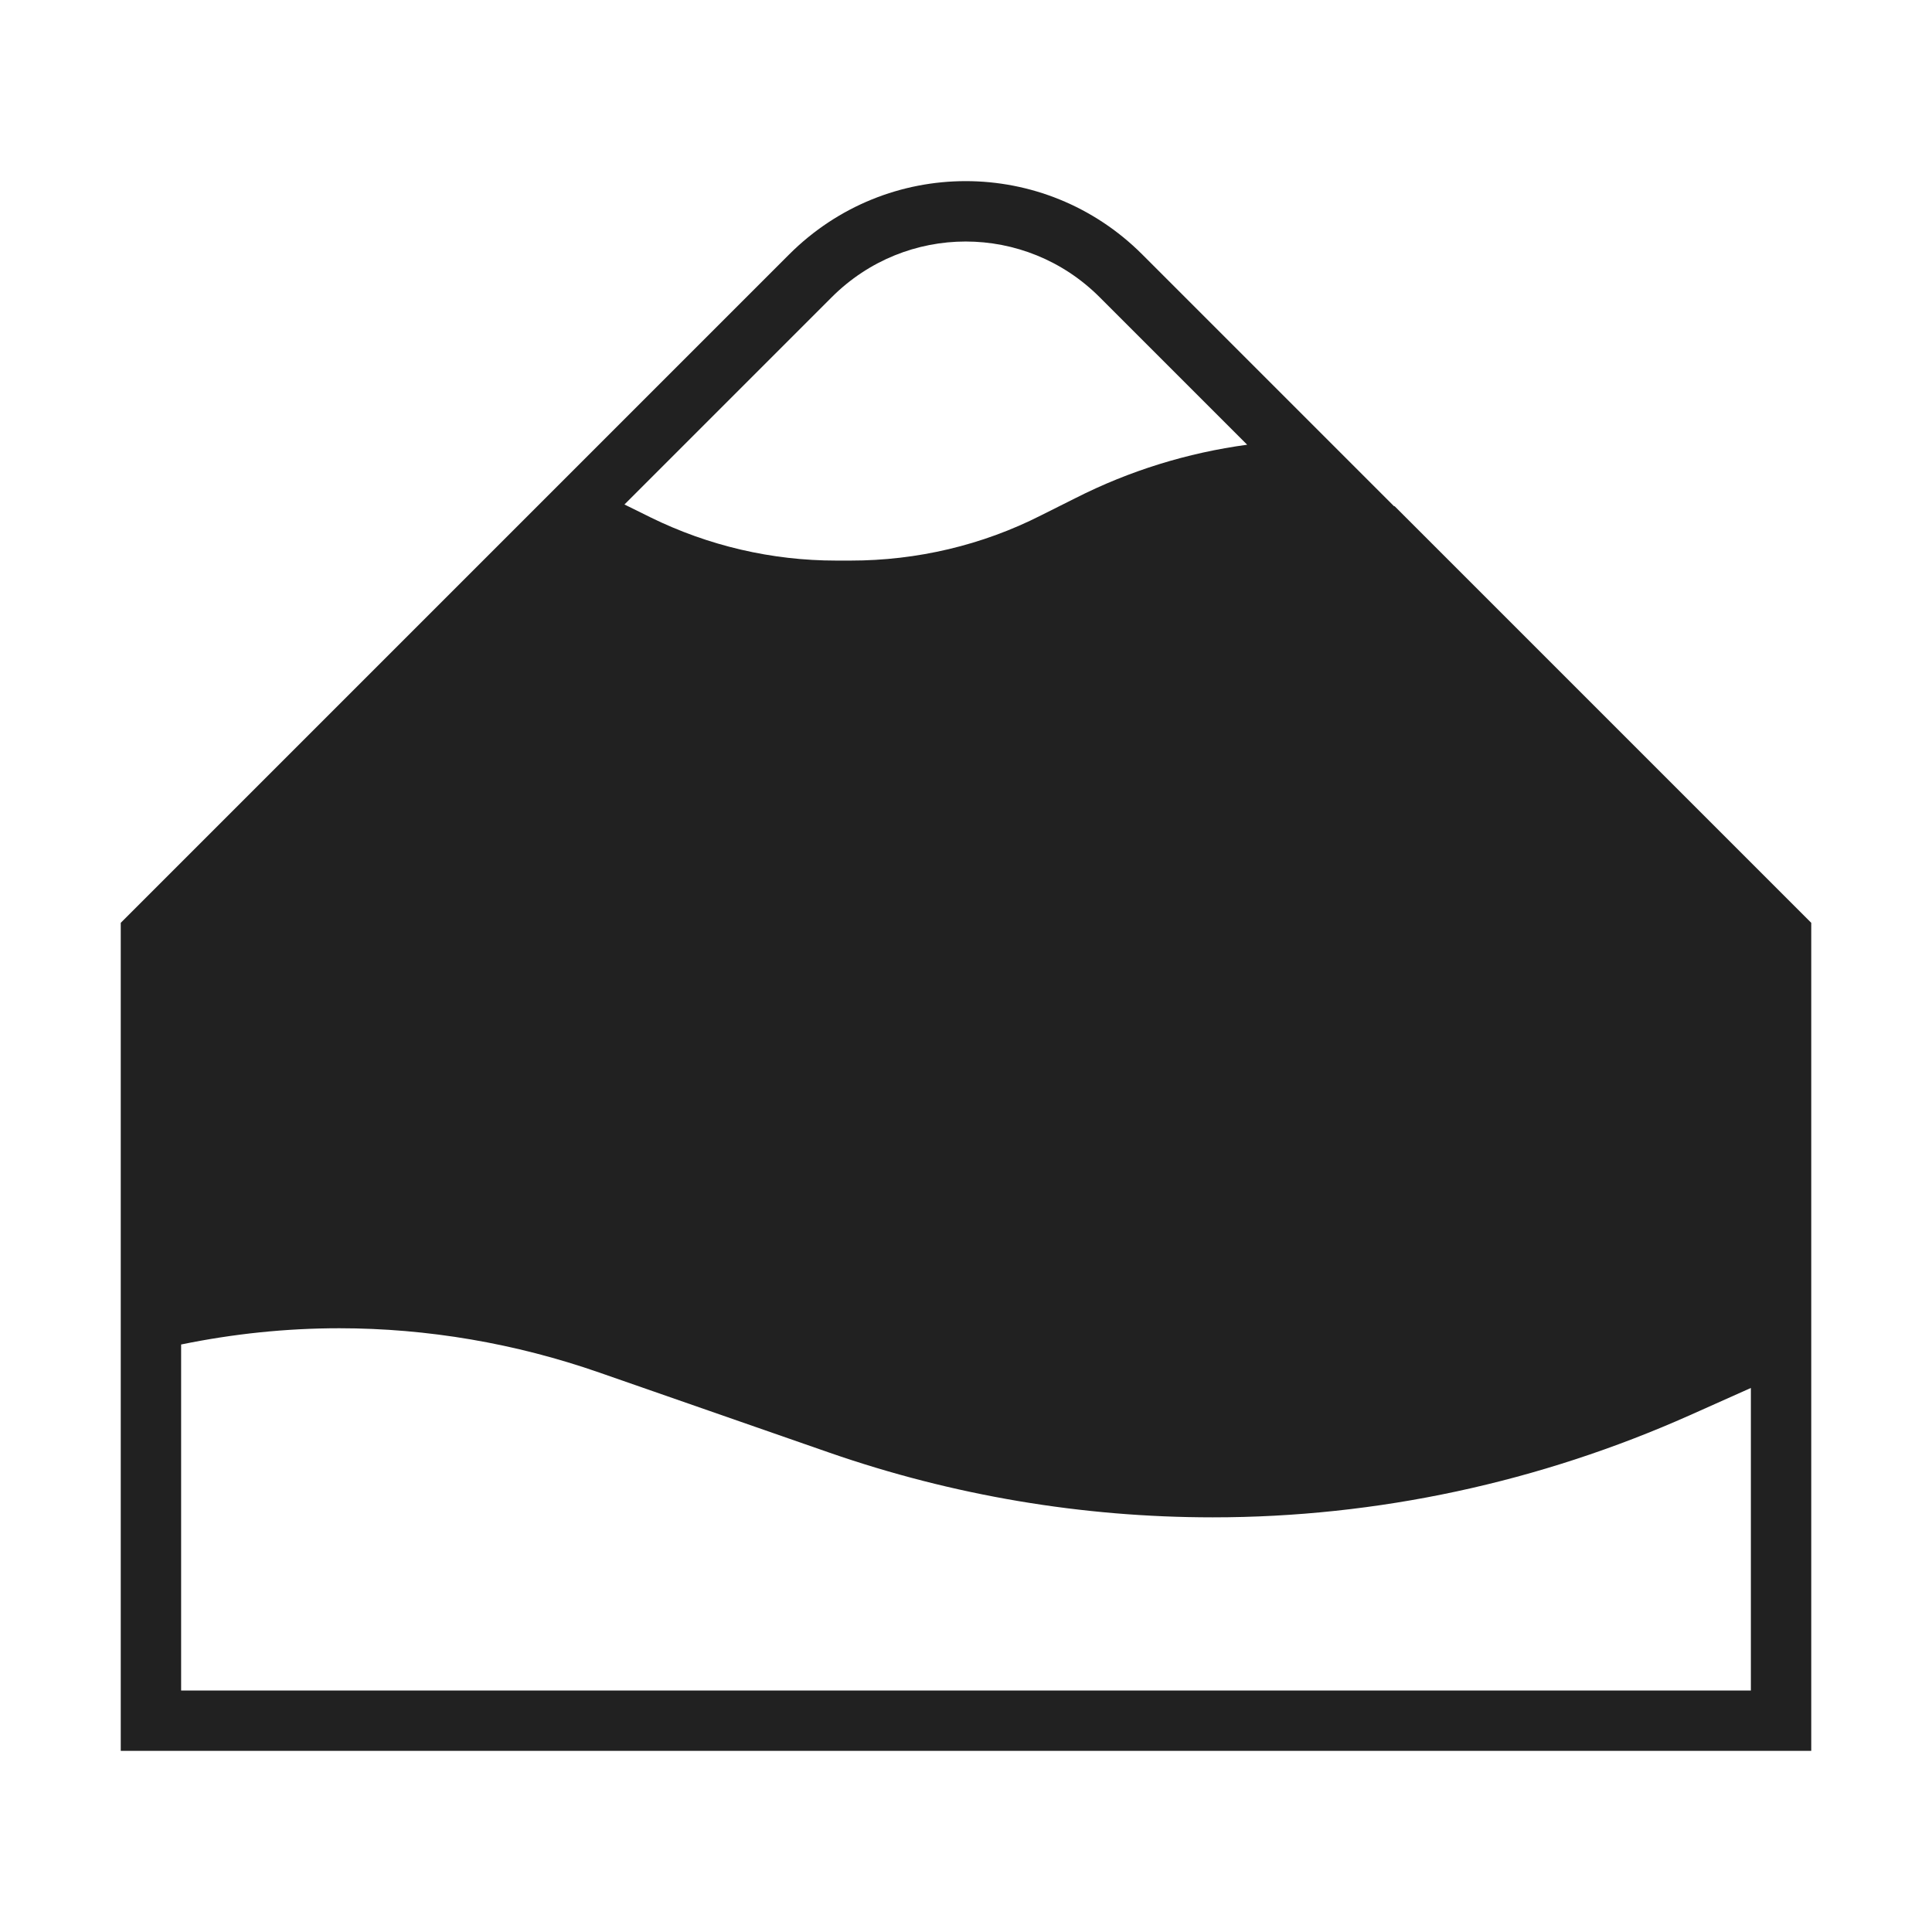 <svg viewBox="0 0 32 32" fill="none" xmlns="http://www.w3.org/2000/svg">
<path d="M13.07 4.215C14.69 2.595 17.3 2.595 18.92 4.215L23.088 8.383C23.092 8.384 23.096 8.384 23.1 8.385L30 15.285V29H2V15.285L13.07 4.215ZM17.253 8.531L17.81 8.252C18.707 7.796 19.669 7.5 20.657 7.366L18.213 4.922C16.983 3.693 15.007 3.693 13.777 4.922L10.343 8.356L10.771 8.567L10.772 8.568C11.735 9.041 12.784 9.285 13.85 9.285H14.09C15.186 9.285 16.27 9.031 17.247 8.534L17.253 8.531ZM29 22.989L27.997 23.437C25.5 24.551 22.81 25.132 20.087 25.132C17.924 25.132 15.783 24.771 13.736 24.06L9.924 22.733C8.538 22.25 7.078 22 5.621 22C4.737 22 3.862 22.092 3 22.269V28H29V22.989Z" fill="#212121"/>
</svg>

